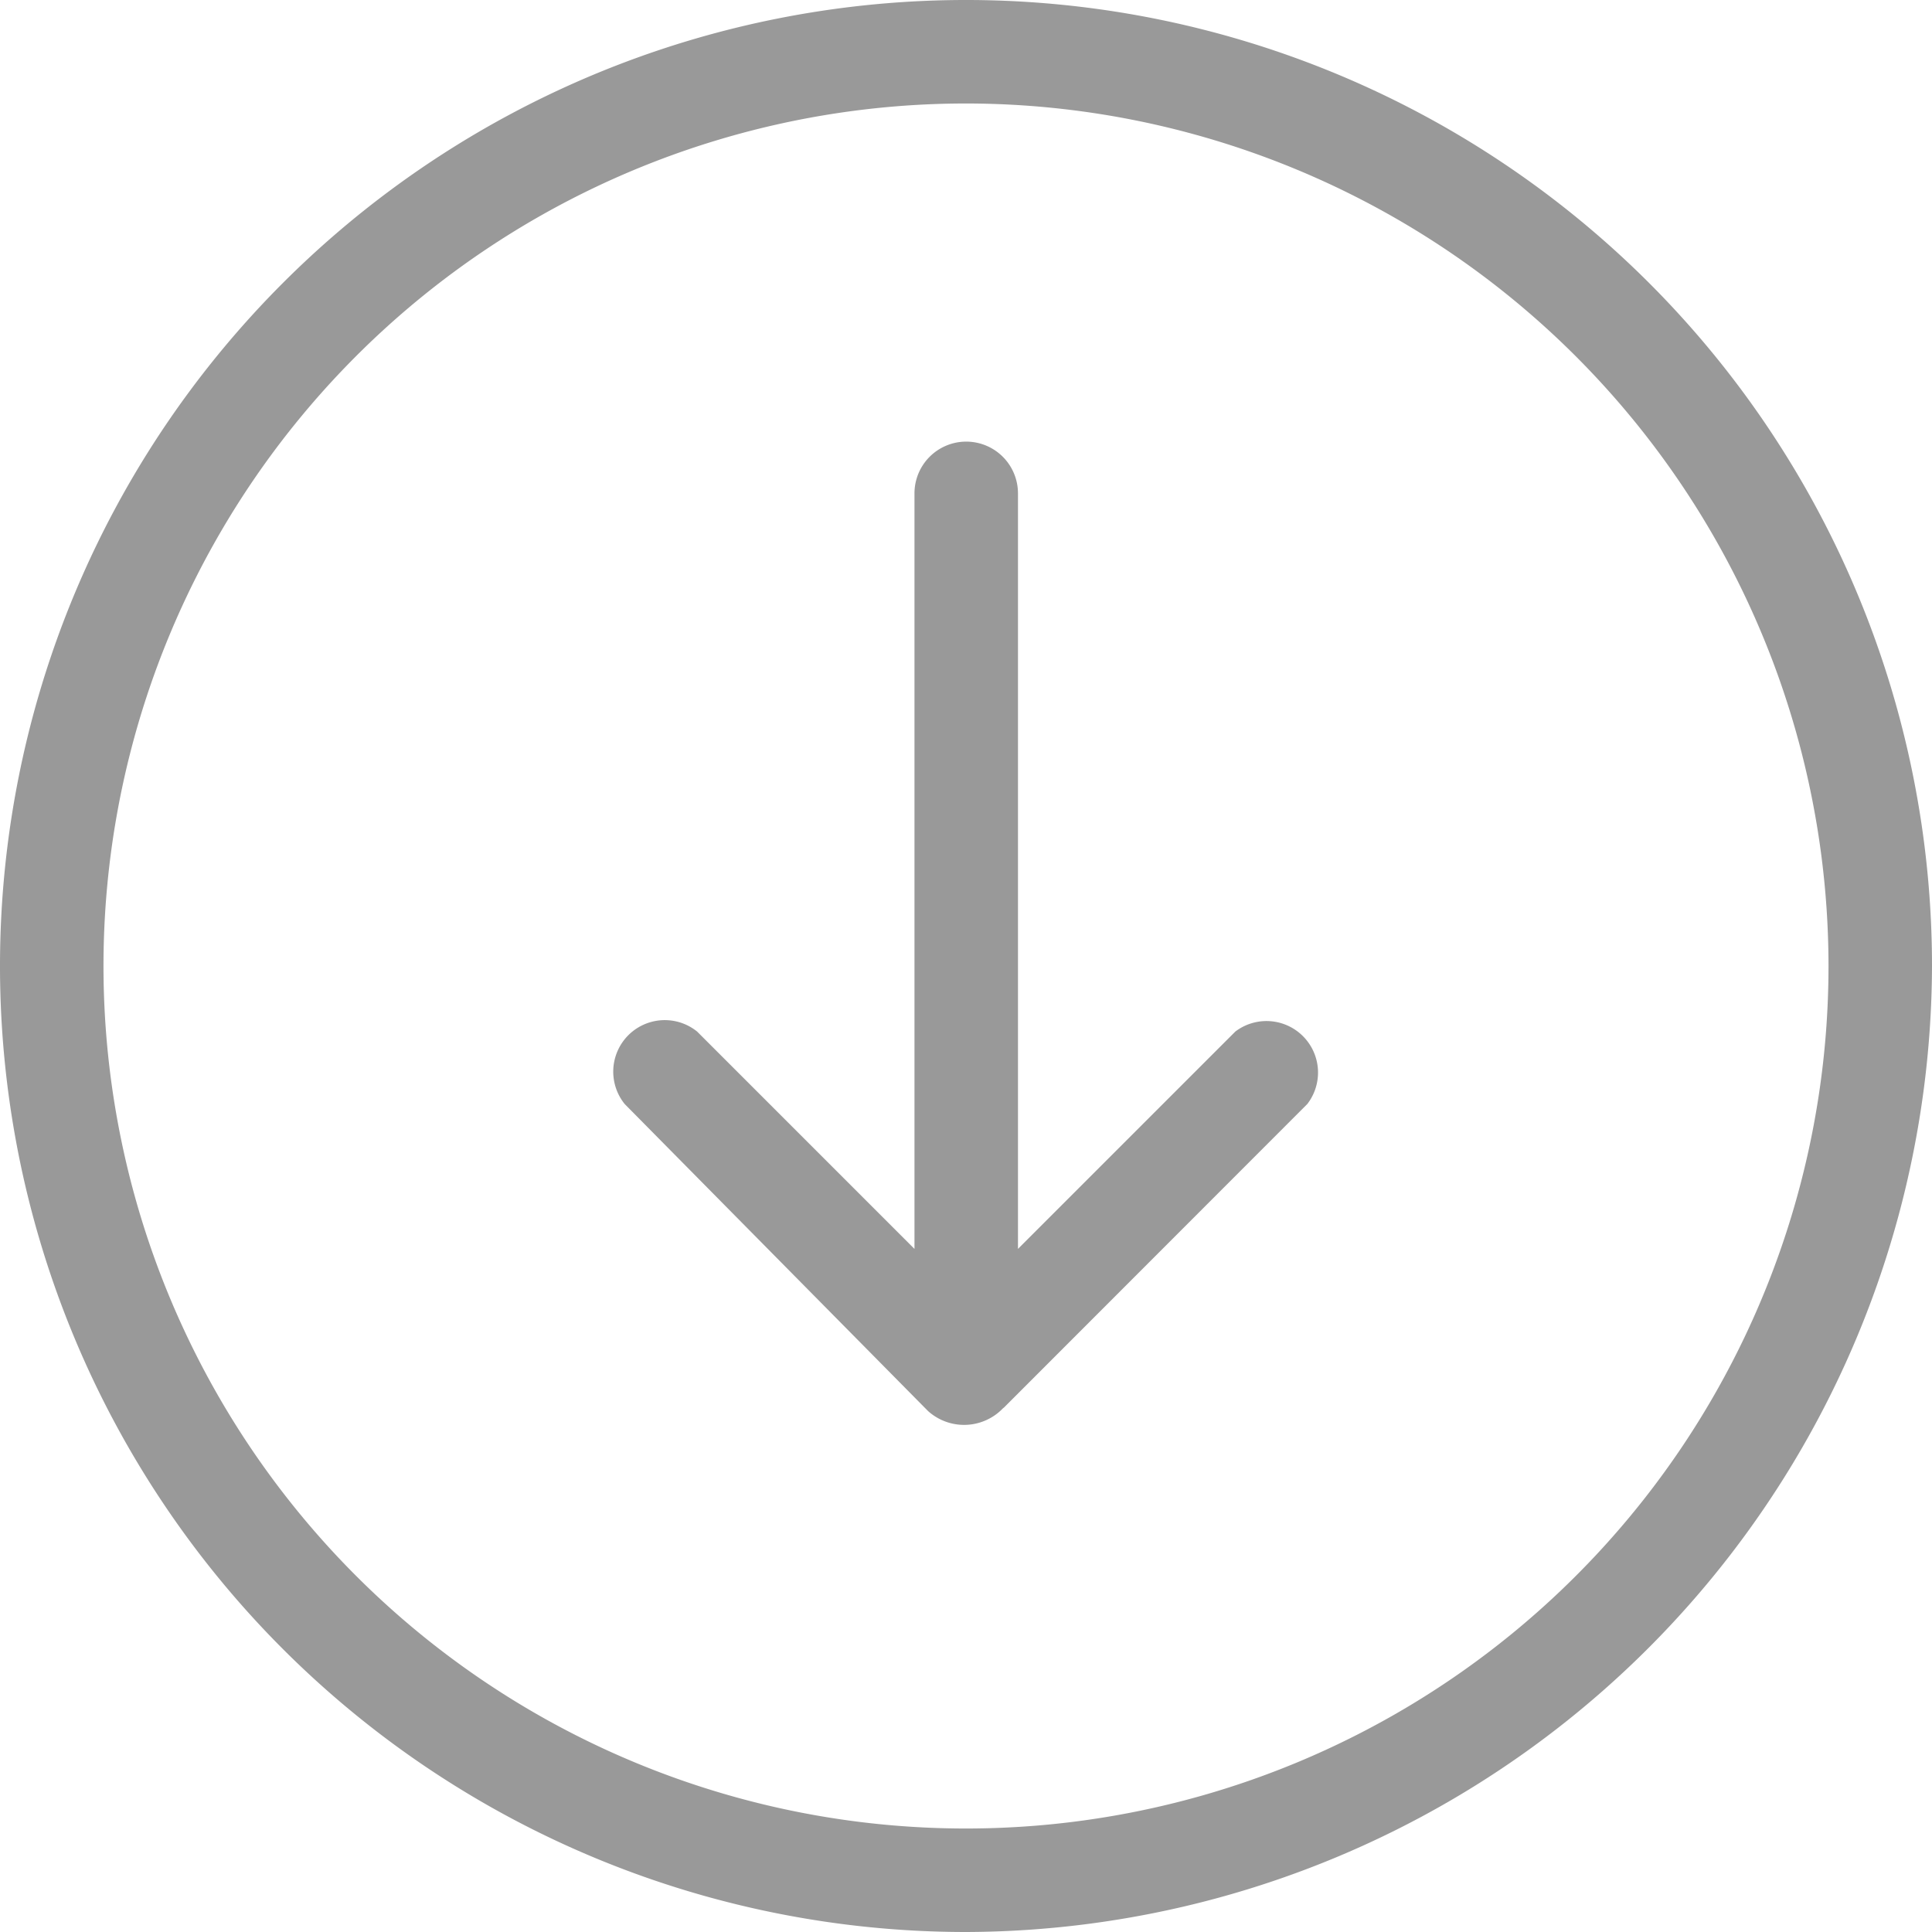 <svg xmlns="http://www.w3.org/2000/svg" width="30" height="30" viewBox="0 0 30 30">
  <defs>
    <style>
      .cls-1 {
        fill: #999;
        fill-rule: evenodd;
      }
    </style>
  </defs>
  <path id="形状_1" data-name="形状 1" class="cls-1" d="M15,30A15,15,0,1,1,30,15,15.044,15.044,0,0,1,15,30ZM15,1.607A13.393,13.393,0,1,0,28.393,15,13.4,13.4,0,0,0,15,1.607Zm0.589,20.25s-0.011.007-.016,0.012a0.836,0.836,0,0,1-1.162.042L9.7,17.143a0.8,0.8,0,0,1,1.125-1.125L14.2,19.393V7.661a0.8,0.8,0,1,1,1.607,0V19.393l3.375-3.375A0.8,0.8,0,0,1,20.3,17.143Z"/>
</svg>
